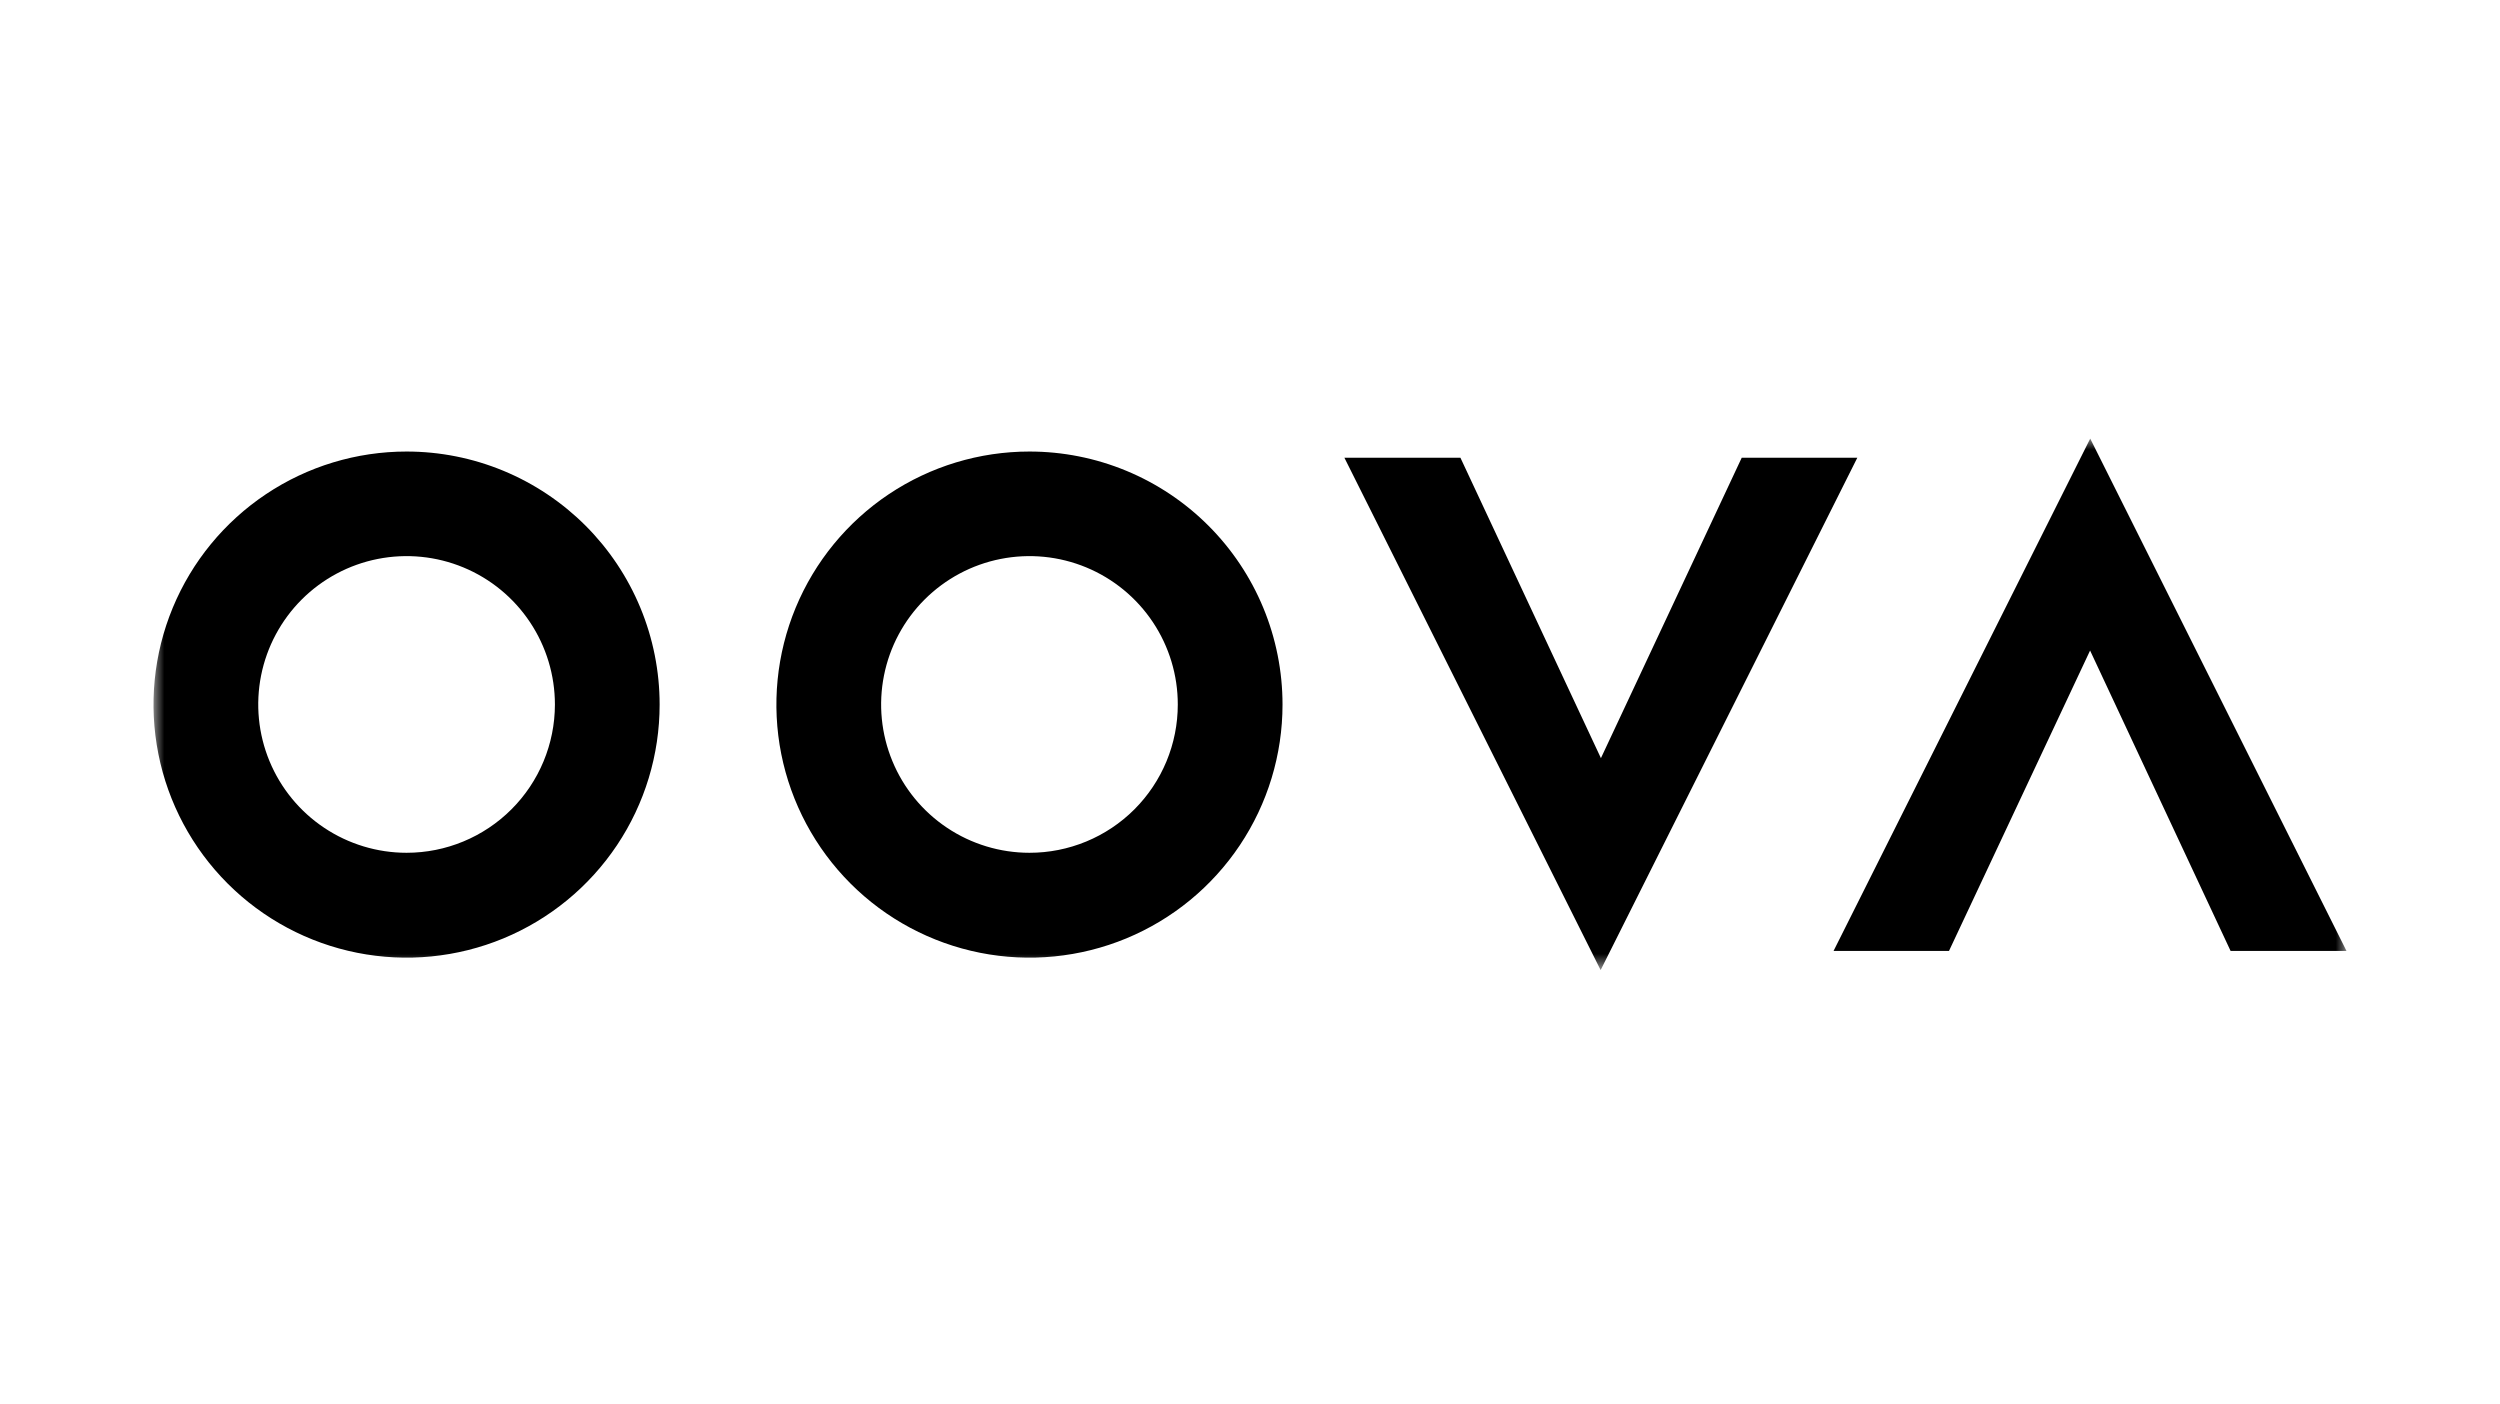 <svg xmlns="http://www.w3.org/2000/svg" fill="none" viewBox="0 0 114 64" height="64" width="114">
<mask height="25" width="100" y="20" x="7" maskUnits="userSpaceOnUse" style="mask-type:luminance" id="mask0_7519_8179">
<path fill="white" d="M107 20H7V44.235H107V20Z"></path>
</mask>
<g mask="url(#mask0_7519_8179)">
<path fill="black" d="M79.423 20.872L73.002 34.572L66.595 20.872H61.304L72.989 44.236L84.694 20.872H79.423Z"></path>
<path fill="black" d="M88.874 43.363L95.308 29.664L101.715 43.363H107L95.314 20L83.61 43.363H88.874Z"></path>
<path fill="black" d="M46.943 38.887C45.605 38.887 44.297 38.49 43.185 37.746C42.072 37.003 41.205 35.946 40.694 34.71C40.182 33.473 40.048 32.113 40.31 30.801C40.571 29.488 41.216 28.283 42.163 27.337C43.11 26.392 44.315 25.748 45.628 25.488C46.94 25.228 48.301 25.362 49.537 25.875C50.772 26.388 51.828 27.256 52.571 28.37C53.313 29.483 53.709 30.791 53.707 32.129C53.707 33.017 53.532 33.896 53.192 34.717C52.852 35.537 52.354 36.282 51.726 36.91C51.098 37.537 50.352 38.035 49.531 38.374C48.711 38.713 47.831 38.888 46.943 38.887ZM46.943 20.59C44.661 20.59 42.43 21.266 40.532 22.534C38.635 23.802 37.156 25.605 36.282 27.713C35.409 29.822 35.18 32.142 35.625 34.381C36.071 36.619 37.17 38.675 38.784 40.289C40.398 41.903 42.454 43.002 44.692 43.447C46.931 43.893 49.251 43.664 51.36 42.791C53.468 41.917 55.27 40.438 56.538 38.54C57.806 36.643 58.483 34.412 58.483 32.129C58.483 30.614 58.185 29.113 57.605 27.713C57.025 26.313 56.175 25.041 55.103 23.969C54.032 22.898 52.76 22.048 51.36 21.468C49.959 20.888 48.459 20.59 46.943 20.59Z"></path>
<path fill="black" d="M18.54 38.887C17.202 38.887 15.894 38.49 14.781 37.746C13.669 37.003 12.802 35.946 12.29 34.71C11.778 33.473 11.645 32.113 11.906 30.801C12.168 29.488 12.813 28.283 13.759 27.337C14.706 26.392 15.912 25.748 17.224 25.488C18.537 25.228 19.897 25.362 21.133 25.875C22.369 26.388 23.425 27.256 24.167 28.37C24.909 29.483 25.305 30.791 25.304 32.129C25.302 33.922 24.589 35.641 23.32 36.908C22.052 38.175 20.333 38.887 18.54 38.887ZM18.54 20.59C16.257 20.59 14.026 21.266 12.129 22.534C10.231 23.802 8.752 25.605 7.878 27.713C7.005 29.822 6.776 32.142 7.222 34.381C7.667 36.619 8.766 38.675 10.38 40.289C11.994 41.903 14.05 43.002 16.288 43.447C18.527 43.893 20.847 43.664 22.956 42.791C25.064 41.917 26.867 40.438 28.135 38.54C29.403 36.643 30.079 34.412 30.079 32.129C30.079 30.614 29.781 29.113 29.201 27.713C28.621 26.313 27.771 25.041 26.7 23.969C25.628 22.898 24.356 22.048 22.956 21.468C21.556 20.888 20.055 20.59 18.54 20.59Z"></path>
</g>
</svg>
